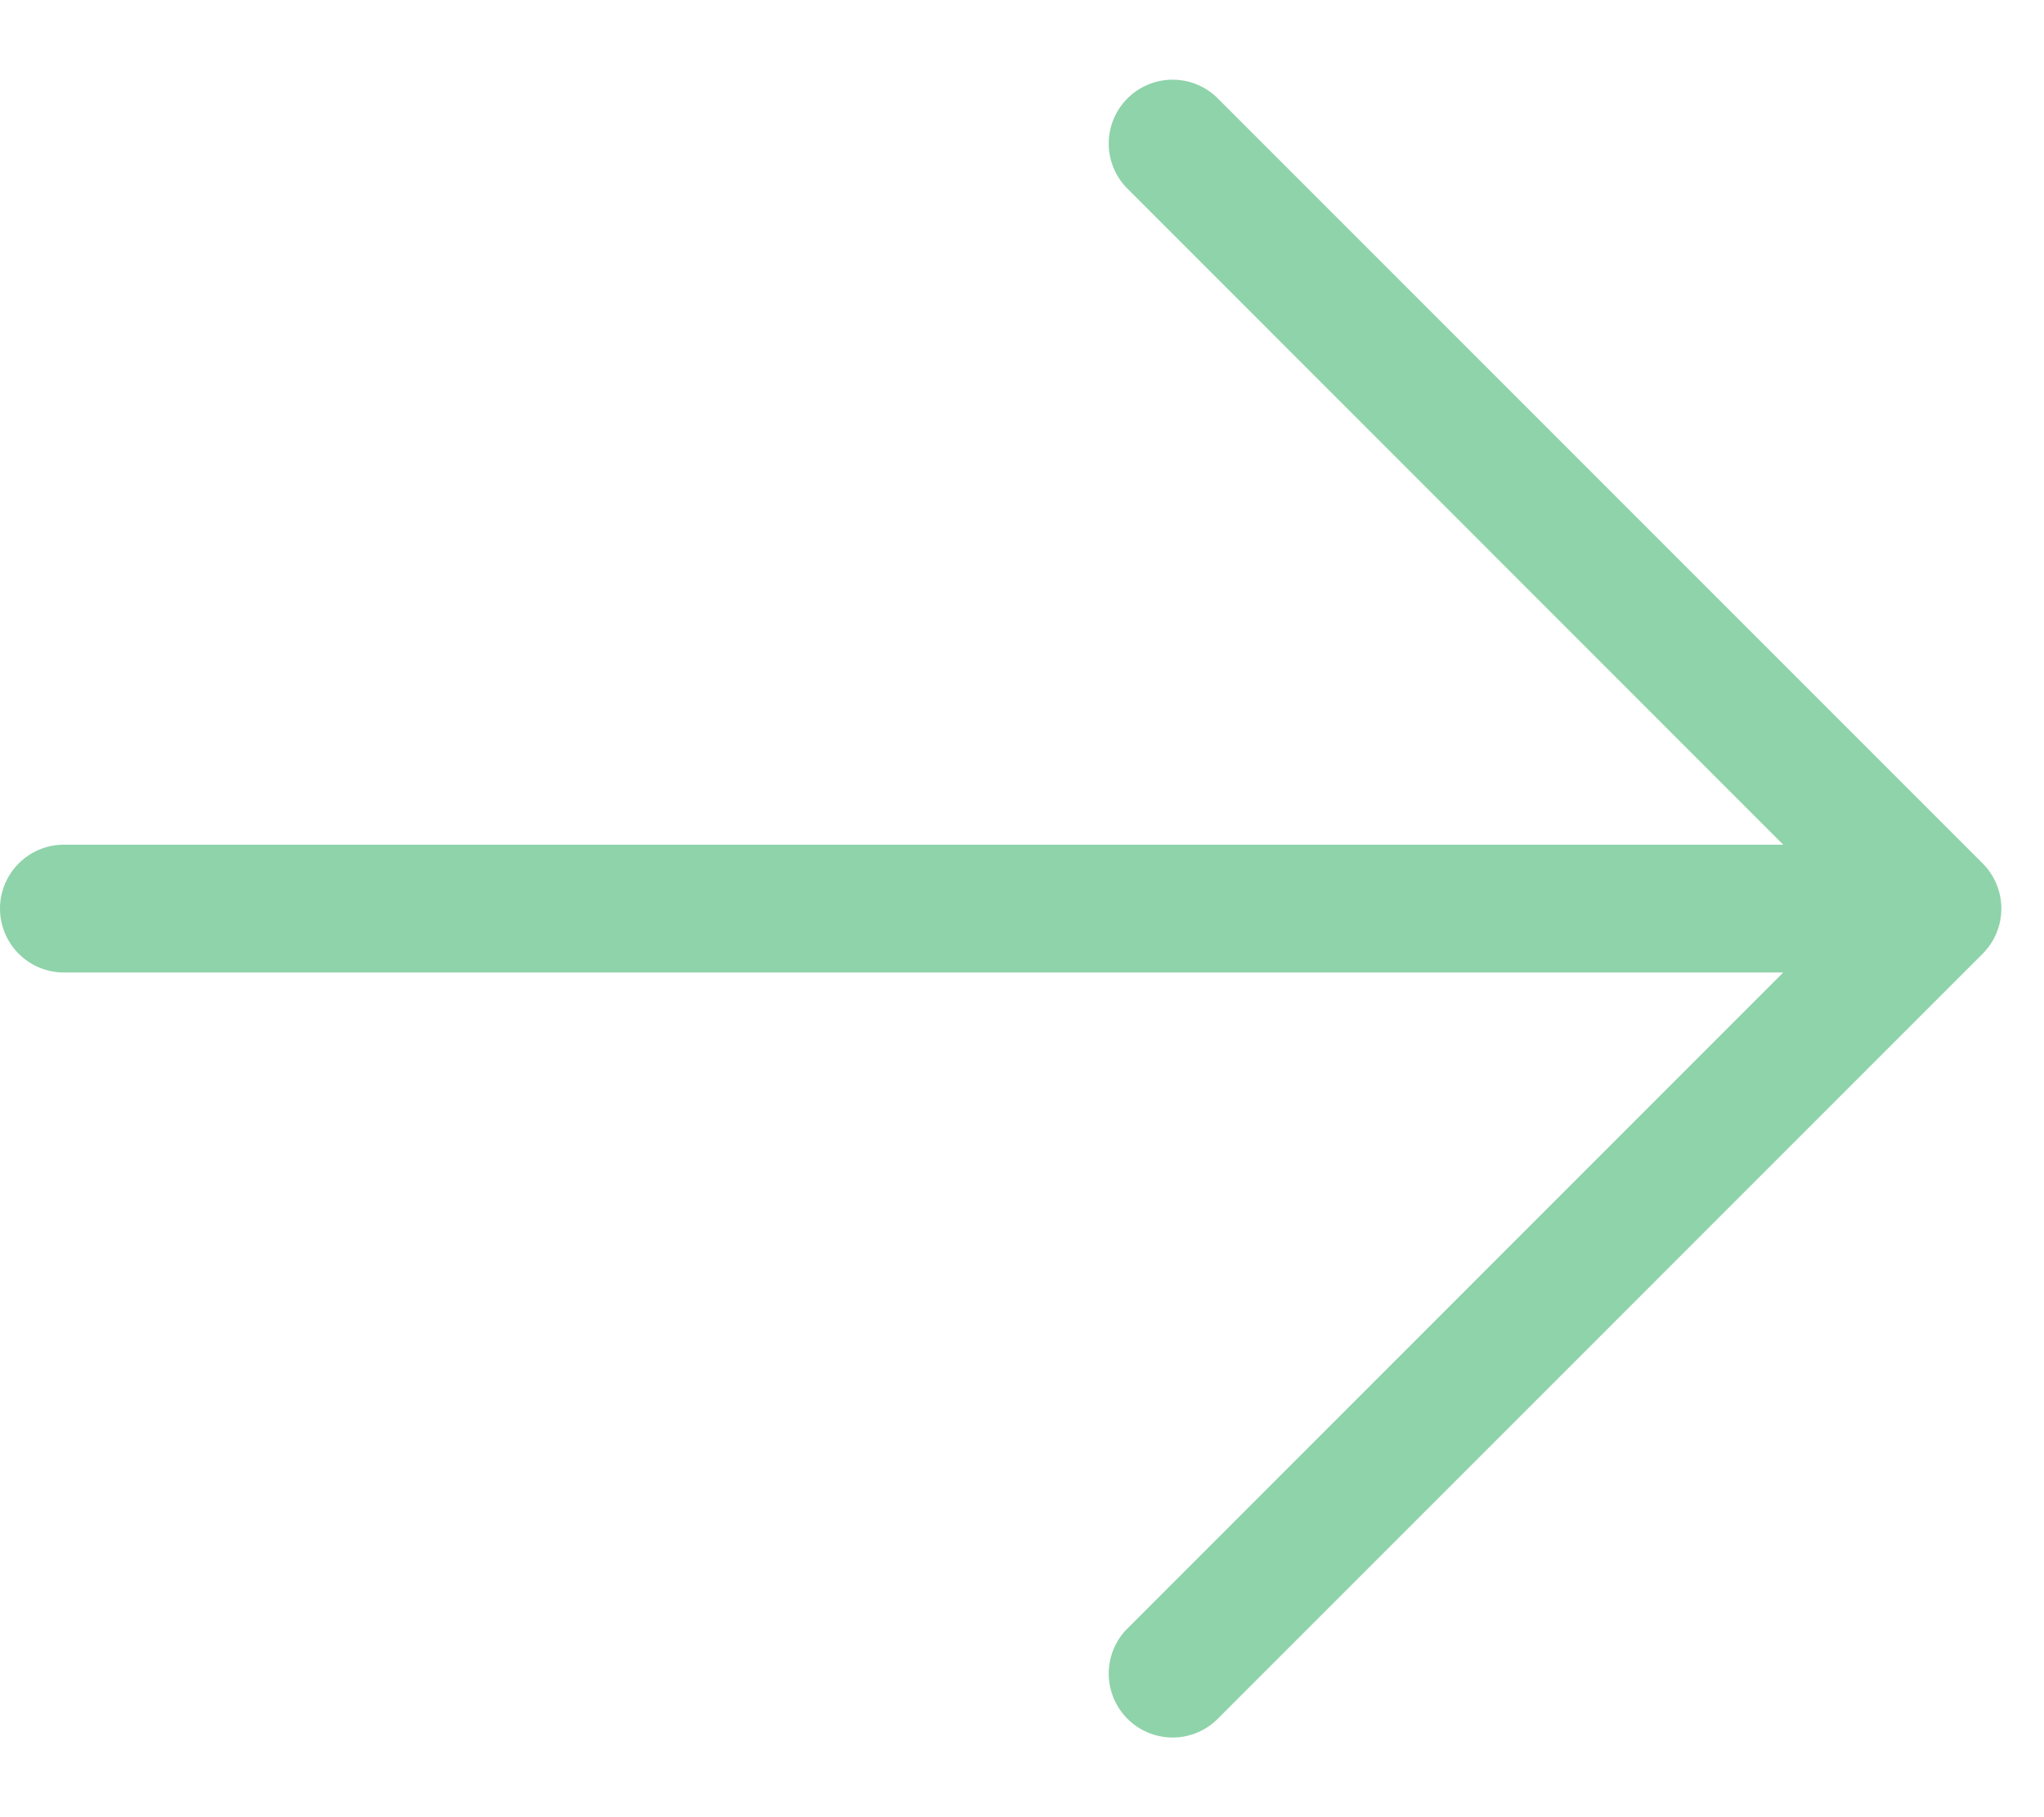<?xml version="1.0" encoding="UTF-8"?> <svg xmlns="http://www.w3.org/2000/svg" viewBox="0 0 37.00 32.89" data-guides="{&quot;vertical&quot;:[],&quot;horizontal&quot;:[]}"><defs></defs><path fill="#8ed3a9" stroke="none" fill-opacity="1" stroke-width="1" stroke-opacity="1" id="tSvg3683b3f44e" title="Path 1" d="M35.89 17.261C31.265 21.886 26.64 26.511 22.015 31.136C21.796 31.341 21.506 31.452 21.206 31.447C20.907 31.441 20.621 31.32 20.409 31.108C20.197 30.896 20.076 30.61 20.07 30.311C20.065 30.011 20.176 29.721 20.381 29.502C24.347 25.535 28.314 21.568 32.28 17.601C21.906 17.601 11.531 17.601 1.156 17.601C0.85 17.601 0.555 17.479 0.339 17.262C0.122 17.045 0 16.751 0 16.444C0 16.138 0.122 15.844 0.339 15.627C0.555 15.41 0.85 15.288 1.156 15.288C11.531 15.288 21.906 15.288 32.28 15.288C28.314 11.321 24.347 7.354 20.381 3.386C20.176 3.167 20.065 2.877 20.07 2.578C20.076 2.278 20.197 1.992 20.409 1.781C20.621 1.569 20.907 1.448 21.206 1.442C21.506 1.437 21.796 1.548 22.015 1.752C26.64 6.377 31.265 11.002 35.89 15.627C36.106 15.844 36.228 16.138 36.228 16.444C36.228 16.751 36.106 17.045 35.89 17.261Z"></path></svg> 